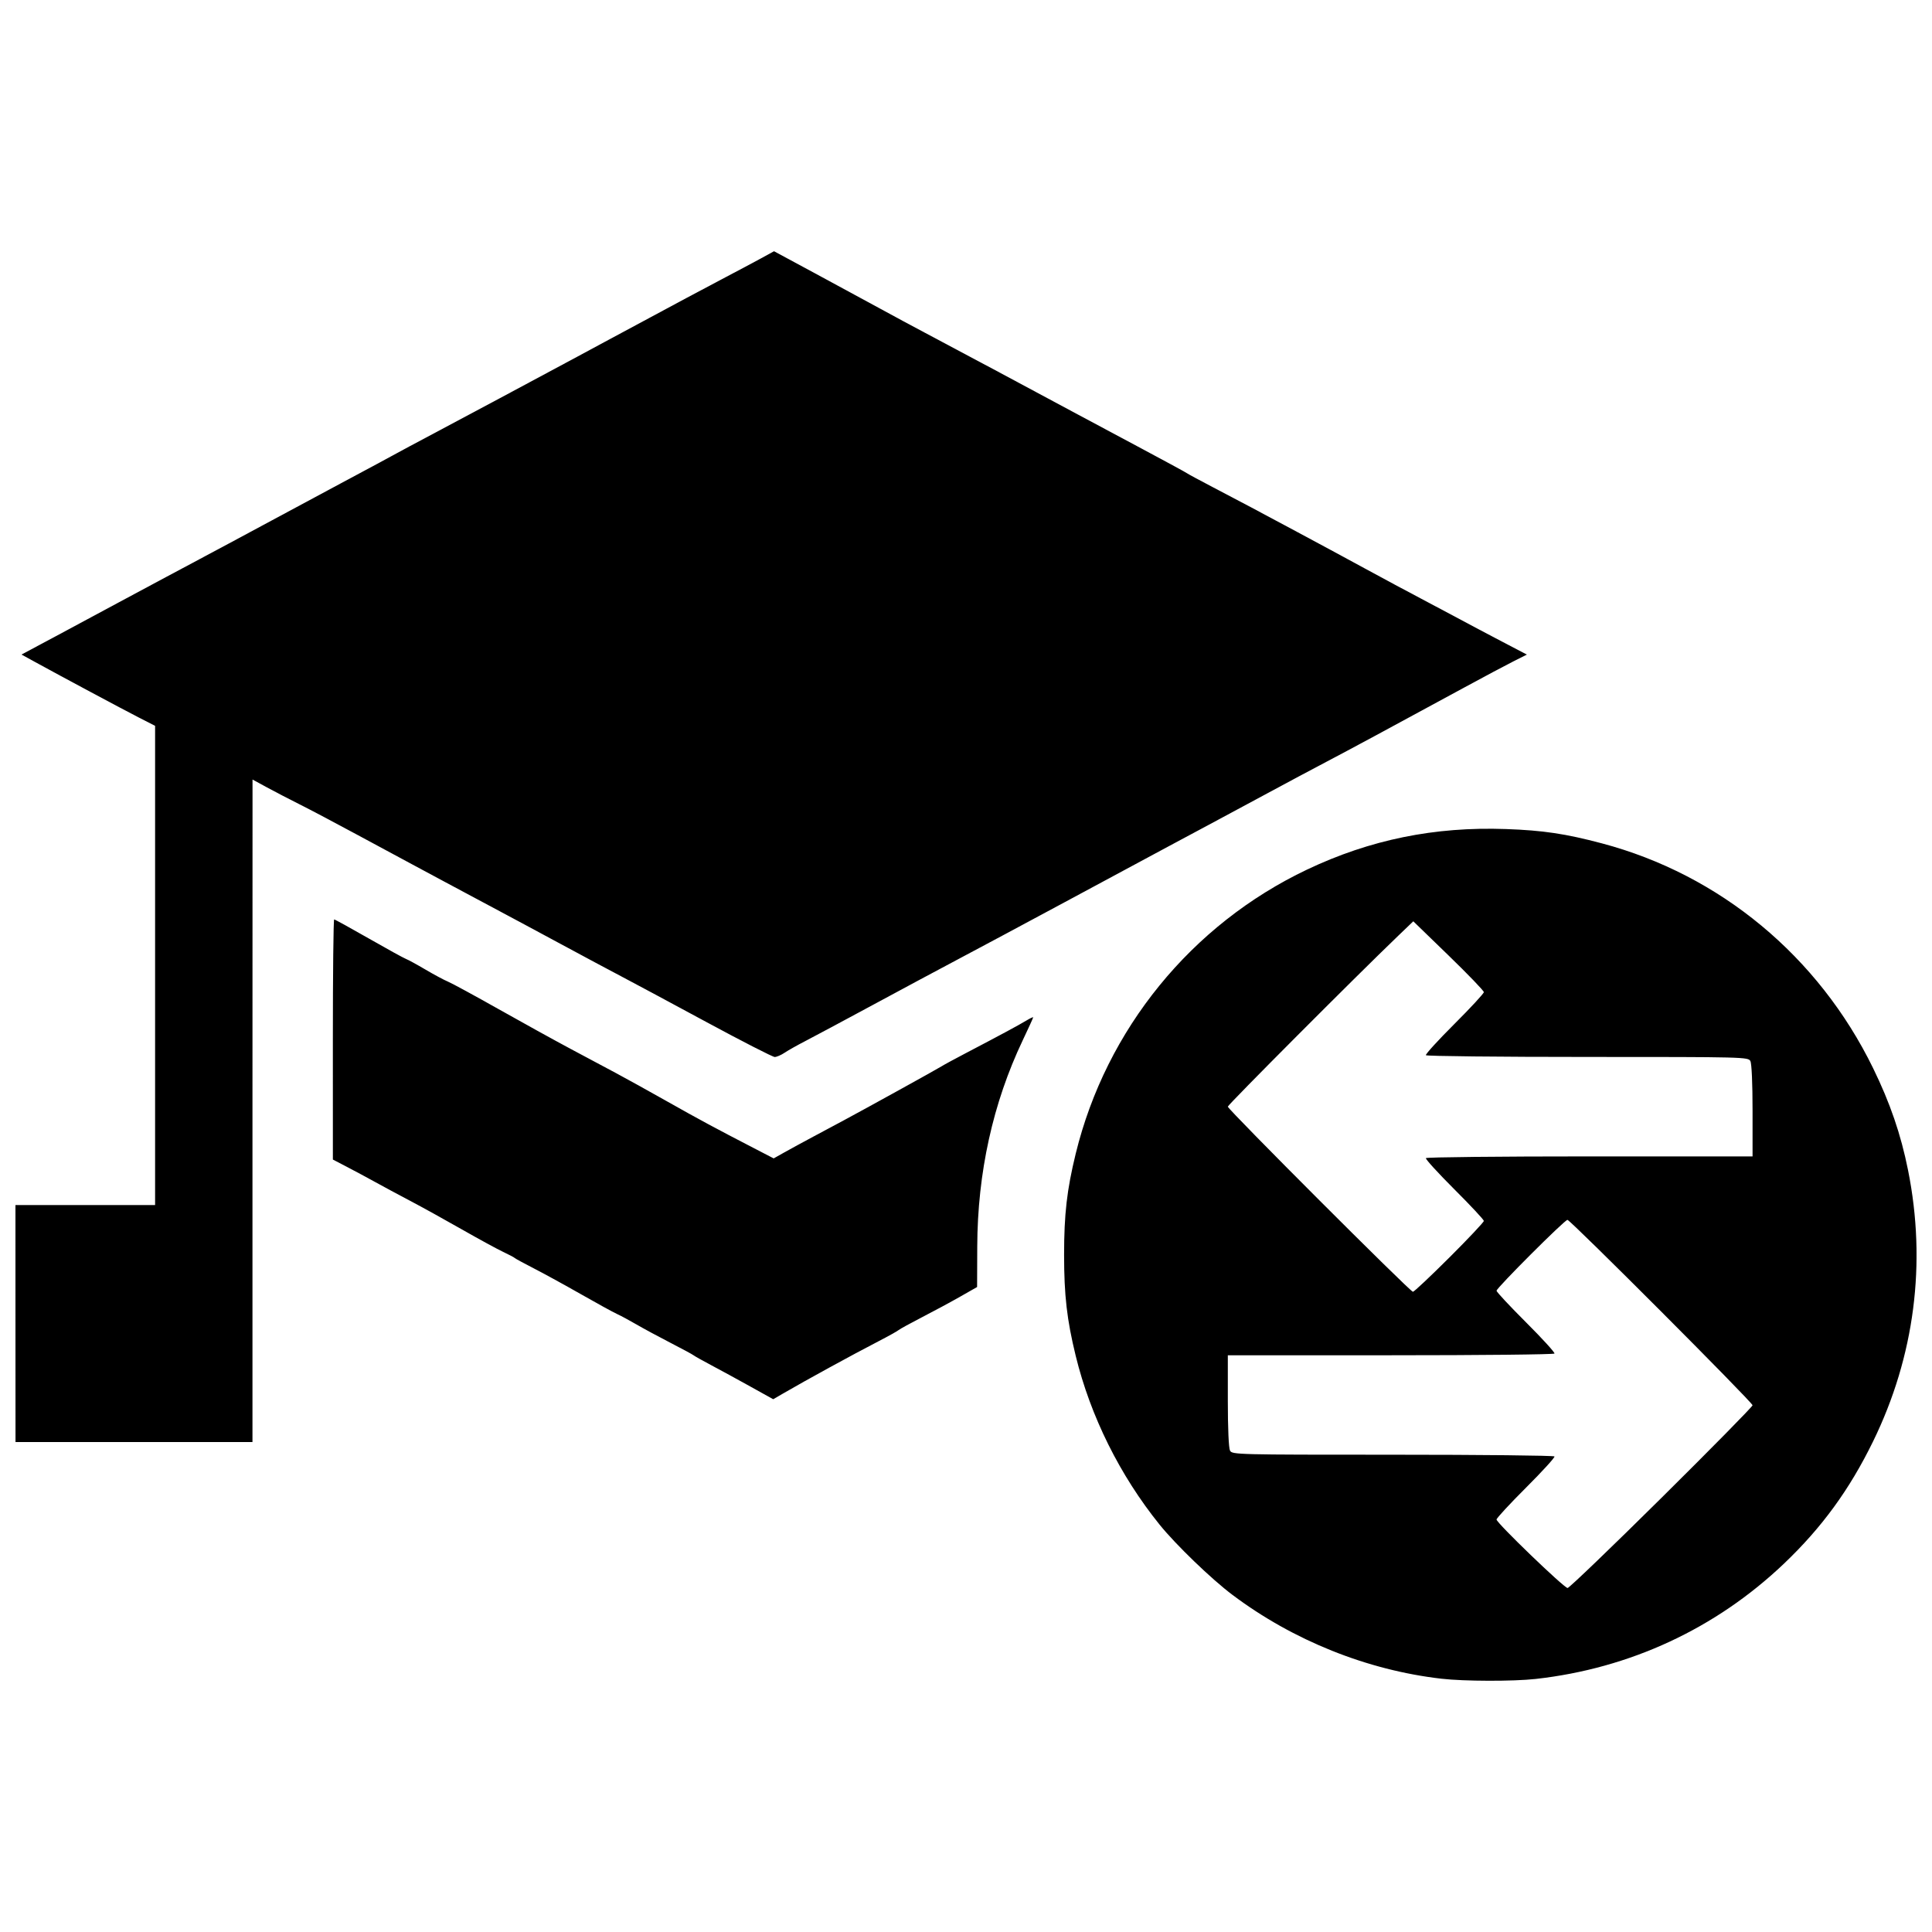 <?xml version="1.0" encoding="UTF-8"?>
<!-- Uploaded to: SVG Repo, www.svgrepo.com, Generator: SVG Repo Mixer Tools -->
<svg width="800px" height="800px" version="1.1" viewBox="144 144 512 512" xmlns="http://www.w3.org/2000/svg">
 <defs>
  <clipPath id="a">
   <path d="m148.09 210h503.81v380h-503.81z"/>
  </clipPath>
 </defs>
 <g clip-path="url(#a)">
  <path d="m526.02 588.88c-19.699-2.266-39.297-10.125-55.391-22.211-5.59-4.195-15.012-13.281-19.332-18.633-10.512-13.027-18.32-28.746-22.223-44.73-2.336-9.562-3.078-16.02-3.078-26.781 0-10.758 0.742-17.219 3.078-26.781 8.051-32.973 30.68-60.762 61.34-75.312 16.676-7.914 33.805-11.402 52.68-10.727 9.859 0.352 15.789 1.238 25.422 3.793 31.301 8.301 57.383 29.918 71.871 59.57 4.512 9.234 7.363 17.551 9.262 27.027 4.938 24.602 1.746 49.352-9.262 71.887-6.246 12.785-13.586 22.852-23.645 32.426-18.062 17.188-40.805 27.746-65.77 30.531-5.926 0.66-18.969 0.633-24.953-0.059zm58.293-47.941c13.273-13.145 24.133-24.184 24.133-24.527 0-0.777-48.281-49.137-49.055-49.137-0.738 0-18.793 18.047-18.793 18.785 0 0.316 3.519 4.086 7.82 8.379 4.301 4.293 7.691 8.012 7.535 8.262-0.156 0.254-19.695 0.457-43.426 0.457h-43.141v12.094c0 7.262 0.23 12.523 0.582 13.176 0.566 1.059 1.637 1.086 43.141 1.086 23.41 0 42.688 0.207 42.844 0.457 0.156 0.254-3.234 3.969-7.535 8.262-4.301 4.293-7.82 8.098-7.82 8.457 0 0.898 17.898 18.145 18.832 18.145 0.414 0 11.613-10.754 24.883-23.898zm-56.195-63.703c5.016-5.008 9.117-9.363 9.117-9.68s-3.519-4.086-7.82-8.379c-4.301-4.293-7.691-8.012-7.535-8.262 0.156-0.254 19.695-0.457 43.426-0.457h43.141v-12.094c0-7.262-0.23-12.523-0.582-13.176-0.566-1.059-1.637-1.086-43.141-1.086-23.41 0-42.688-0.207-42.844-0.457-0.156-0.254 3.234-3.969 7.535-8.262 4.301-4.293 7.82-8.098 7.82-8.457 0-0.359-4.207-4.727-9.348-9.711l-9.348-9.059-3.969 3.809c-11.234 10.777-45.184 44.824-45.184 45.309 0 0.73 48.324 49.066 49.055 49.066 0.305 0 4.66-4.098 9.676-9.105zm-380.02 17.516-0.004-31.398h37.008v-127l-4.34-2.219c-4.203-2.152-20.285-10.754-27.516-14.723l-3.551-1.949 9.16-4.891c5.039-2.691 12.441-6.668 16.449-8.84 4.008-2.172 9.812-5.281 12.895-6.914 3.082-1.633 6.996-3.719 8.691-4.637 1.695-0.918 5.231-2.809 7.852-4.195 2.621-1.391 7.668-4.102 11.215-6.027s11.875-6.398 18.504-9.941c6.629-3.539 13.191-7.066 14.578-7.84 1.387-0.77 4.922-2.664 7.852-4.207 5.113-2.695 33.113-17.672 40.09-21.441 1.852-1 5.129-2.769 7.289-3.93 20.551-11.055 26.637-14.309 31.961-17.102 3.391-1.777 7.684-4.062 9.531-5.074l3.363-1.844 10.934 5.894c6.012 3.242 13.836 7.481 17.383 9.422 3.547 1.941 8.719 4.727 11.496 6.191 7.34 3.875 30.227 16.109 40.652 21.73 1.695 0.914 8.762 4.691 15.699 8.391s12.867 6.918 13.176 7.148 3.461 1.934 7.008 3.785 8.09 4.242 10.094 5.312 7.555 4.039 12.336 6.594 12.727 6.844 17.664 9.531c4.934 2.688 11.746 6.344 15.141 8.125 3.391 1.781 8.059 4.262 10.375 5.512 2.312 1.25 7.207 3.844 10.879 5.766l6.676 3.492-3.59 1.805c-1.977 0.992-7.879 4.137-13.121 6.984-19.301 10.488-30.43 16.484-36.445 19.637-3.391 1.777-10.711 5.684-16.262 8.684-5.551 2.996-12.238 6.59-14.859 7.988-5.234 2.785-10.199 5.453-38.129 20.48-10.332 5.559-22.82 12.242-27.754 14.852-4.934 2.609-15.328 8.18-23.098 12.379-7.769 4.195-15.844 8.516-17.941 9.598-2.098 1.082-4.574 2.473-5.5 3.098-0.926 0.621-2.109 1.133-2.633 1.137-0.523 0.004-8.723-4.195-18.223-9.328-9.5-5.133-19.668-10.59-22.598-12.125s-10.152-5.398-16.055-8.586c-5.898-3.188-14.48-7.789-19.062-10.227-4.586-2.441-9.727-5.188-11.422-6.106-1.695-0.918-5.356-2.883-8.129-4.363-2.777-1.48-9.637-5.176-15.246-8.211-5.609-3.035-12.422-6.633-15.141-7.992-2.715-1.359-6.641-3.398-8.723-4.531l-3.785-2.059-0.016 87.781v87.789h-62.797zm194.75 16.688c-3.34-1.855-7.961-4.375-10.273-5.598s-4.457-2.426-4.766-2.672-3.082-1.746-6.168-3.332c-3.082-1.586-7.121-3.766-8.973-4.844-1.852-1.078-4.188-2.336-5.199-2.797-1.008-0.461-5.297-2.812-9.531-5.227-4.234-2.414-9.844-5.488-12.465-6.832s-4.891-2.578-5.047-2.746c-0.152-0.168-1.543-0.898-3.082-1.625-1.543-0.727-6.461-3.406-10.934-5.957s-10.652-5.969-13.738-7.59c-3.082-1.625-7.254-3.863-9.262-4.977-2.012-1.113-5.352-2.906-7.426-3.988l-3.769-1.961-0.004-31.816c0-17.5 0.152-31.82 0.348-31.82 0.195 0 4.301 2.258 9.121 5.016 4.824 2.758 9.27 5.207 9.879 5.438 0.609 0.234 2.945 1.508 5.188 2.832 2.242 1.324 4.93 2.766 5.973 3.199 1.043 0.434 7.082 3.719 13.422 7.293s14.883 8.289 18.98 10.477 9.598 5.121 12.219 6.519c2.621 1.398 8.676 4.754 13.457 7.453 8.461 4.777 12.566 6.992 23.121 12.453l5.113 2.648 2.844-1.598c1.562-0.879 5.113-2.809 7.891-4.293s6.309-3.371 7.852-4.199c5.723-3.066 24.711-13.555 25.855-14.285 0.652-0.414 3.555-1.992 6.449-3.504 8.832-4.617 14.145-7.477 16.055-8.641 1.004-0.609 1.824-0.996 1.824-0.855s-1.246 2.871-2.766 6.074c-7.918 16.656-11.984 35.105-12.055 54.668l-0.039 10.719-4.484 2.555c-2.469 1.406-7.004 3.852-10.078 5.434-3.074 1.586-5.894 3.133-6.262 3.438-0.367 0.305-2.773 1.645-5.344 2.973-7.098 3.672-19.008 10.195-25.316 13.859l-2.547 1.48-6.07-3.371z"/>
 </g>
</svg>